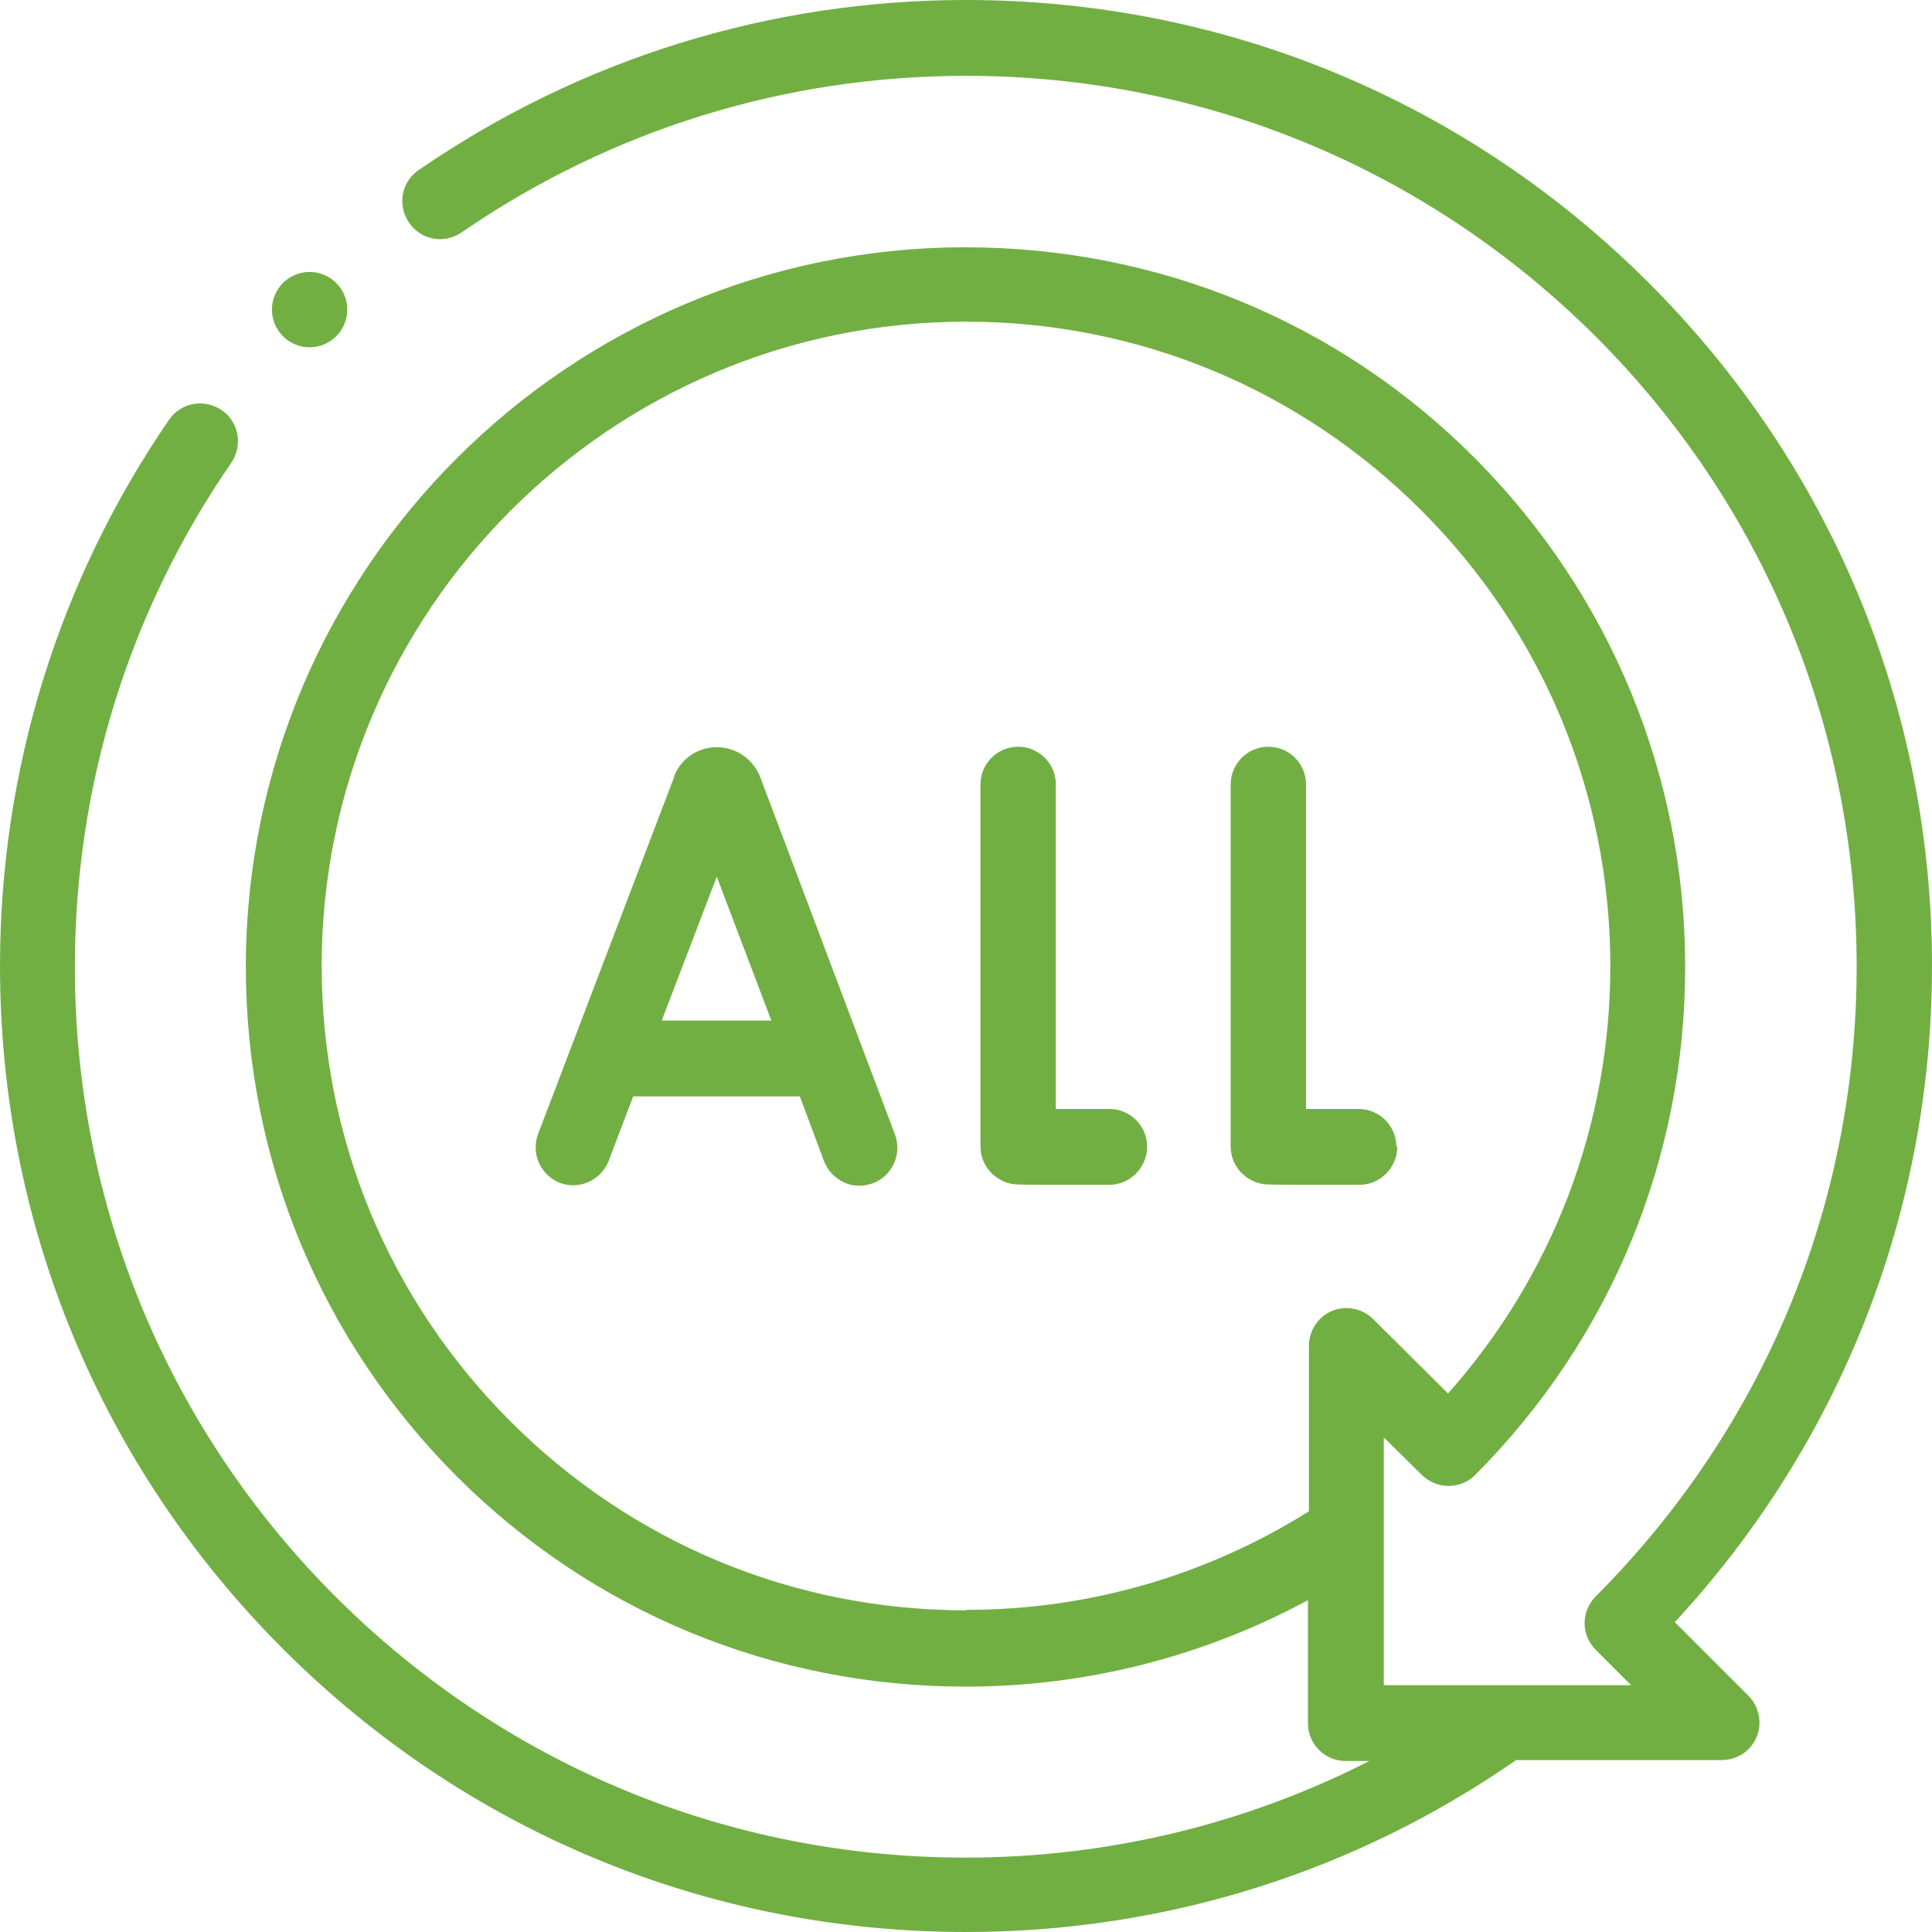 <?xml version="1.0" encoding="UTF-8"?><svg xmlns="http://www.w3.org/2000/svg" viewBox="0 0 40 40"><defs><style>.d{fill:#72af43;}</style></defs><g id="a"/><g id="b"><g id="c"><g><path class="d" d="M34.68,33.58c3.43-3.71,5.32-8.5,5.32-13.58,0-5.34-2.08-10.36-5.86-14.14C30.36,2.08,25.34,0,20,0c-4.07,0-7.99,1.22-11.33,3.52-.36,.24-.45,.73-.2,1.09,.24,.36,.73,.45,1.09,.2,3.08-2.12,6.69-3.24,10.44-3.24,4.92,0,9.55,1.92,13.04,5.4,3.48,3.48,5.4,8.11,5.4,13.04s-1.92,9.55-5.4,13.04c-.31,.31-.31,.8,0,1.11l.73,.73h-5.12v-3.15h0v-1.98l.79,.78c.31,.3,.8,.3,1.1,0,2.81-2.82,4.35-6.56,4.35-10.52s-1.55-7.72-4.36-10.54-6.56-4.36-10.54-4.36c-8.22,0-14.9,6.68-14.9,14.9,0,3.98,1.55,7.72,4.36,10.54,2.81,2.81,6.56,4.36,10.54,4.36,2.5,0,4.92-.62,7.09-1.79v2.55c0,.43,.35,.78,.78,.78h.49c-2.57,1.31-5.42,2-8.36,2-4.92,0-9.55-1.92-13.04-5.4-3.48-3.48-5.4-8.11-5.4-13.04,0-3.75,1.12-7.37,3.24-10.44,.24-.36,.16-.84-.2-1.09-.36-.24-.84-.16-1.09,.2C1.22,12.01,0,15.93,0,20c0,5.34,2.08,10.36,5.86,14.14,3.78,3.78,8.8,5.86,14.14,5.86,4.1,0,8.04-1.23,11.39-3.56h4.26c.32,0,.6-.19,.72-.48,.12-.29,.05-.63-.17-.85l-1.53-1.53Zm-14.68-.24c-3.56,0-6.91-1.39-9.43-3.91-2.52-2.52-3.91-5.87-3.91-9.43,0-7.35,5.98-13.34,13.34-13.34,3.56,0,6.91,1.39,9.43,3.91,2.52,2.52,3.91,5.87,3.91,9.43,0,3.29-1.19,6.41-3.36,8.85l-1.55-1.54c-.22-.22-.56-.29-.85-.17-.29,.12-.48,.41-.48,.72v3.43c-2.12,1.33-4.56,2.04-7.09,2.04h0Z"/><path class="d" d="M15.73,16.08v-.02c-.16-.36-.5-.59-.89-.59h0c-.39,0-.73,.23-.88,.59v.02l-2.82,7.4c-.15,.4,.05,.85,.45,1.01,.4,.15,.85-.05,1.01-.45l.51-1.34h3.45l.5,1.34c.12,.31,.42,.51,.73,.51,.09,0,.18-.02,.28-.05,.4-.15,.61-.6,.46-1.01l-2.79-7.4Zm-2.03,5.05l1.14-2.98,1.13,2.98h-2.26Z"/><path class="d" d="M22.95,22.96h0c-.37,0-.76,0-1.09,0v-6.72c0-.43-.35-.78-.78-.78s-.78,.35-.78,.78v7.5c0,.36,.25,.67,.6,.76,.08,.02,.12,.03,.74,.03,.29,0,.71,0,1.33,0,.43,0,.78-.36,.78-.79,0-.43-.35-.78-.78-.78h0Z"/><path class="d" d="M28.91,23.74c0-.43-.35-.78-.78-.78h0c-.37,0-.76,0-1.09,0v-6.72c0-.43-.35-.78-.78-.78s-.78,.35-.78,.78v7.5c0,.36,.25,.67,.6,.76,.08,.02,.12,.03,.74,.03,.29,0,.71,0,1.33,0,.43,0,.78-.36,.78-.79h0Z"/><circle class="d" cx="6.41" cy="6.41" r=".78"/></g></g></g></svg>